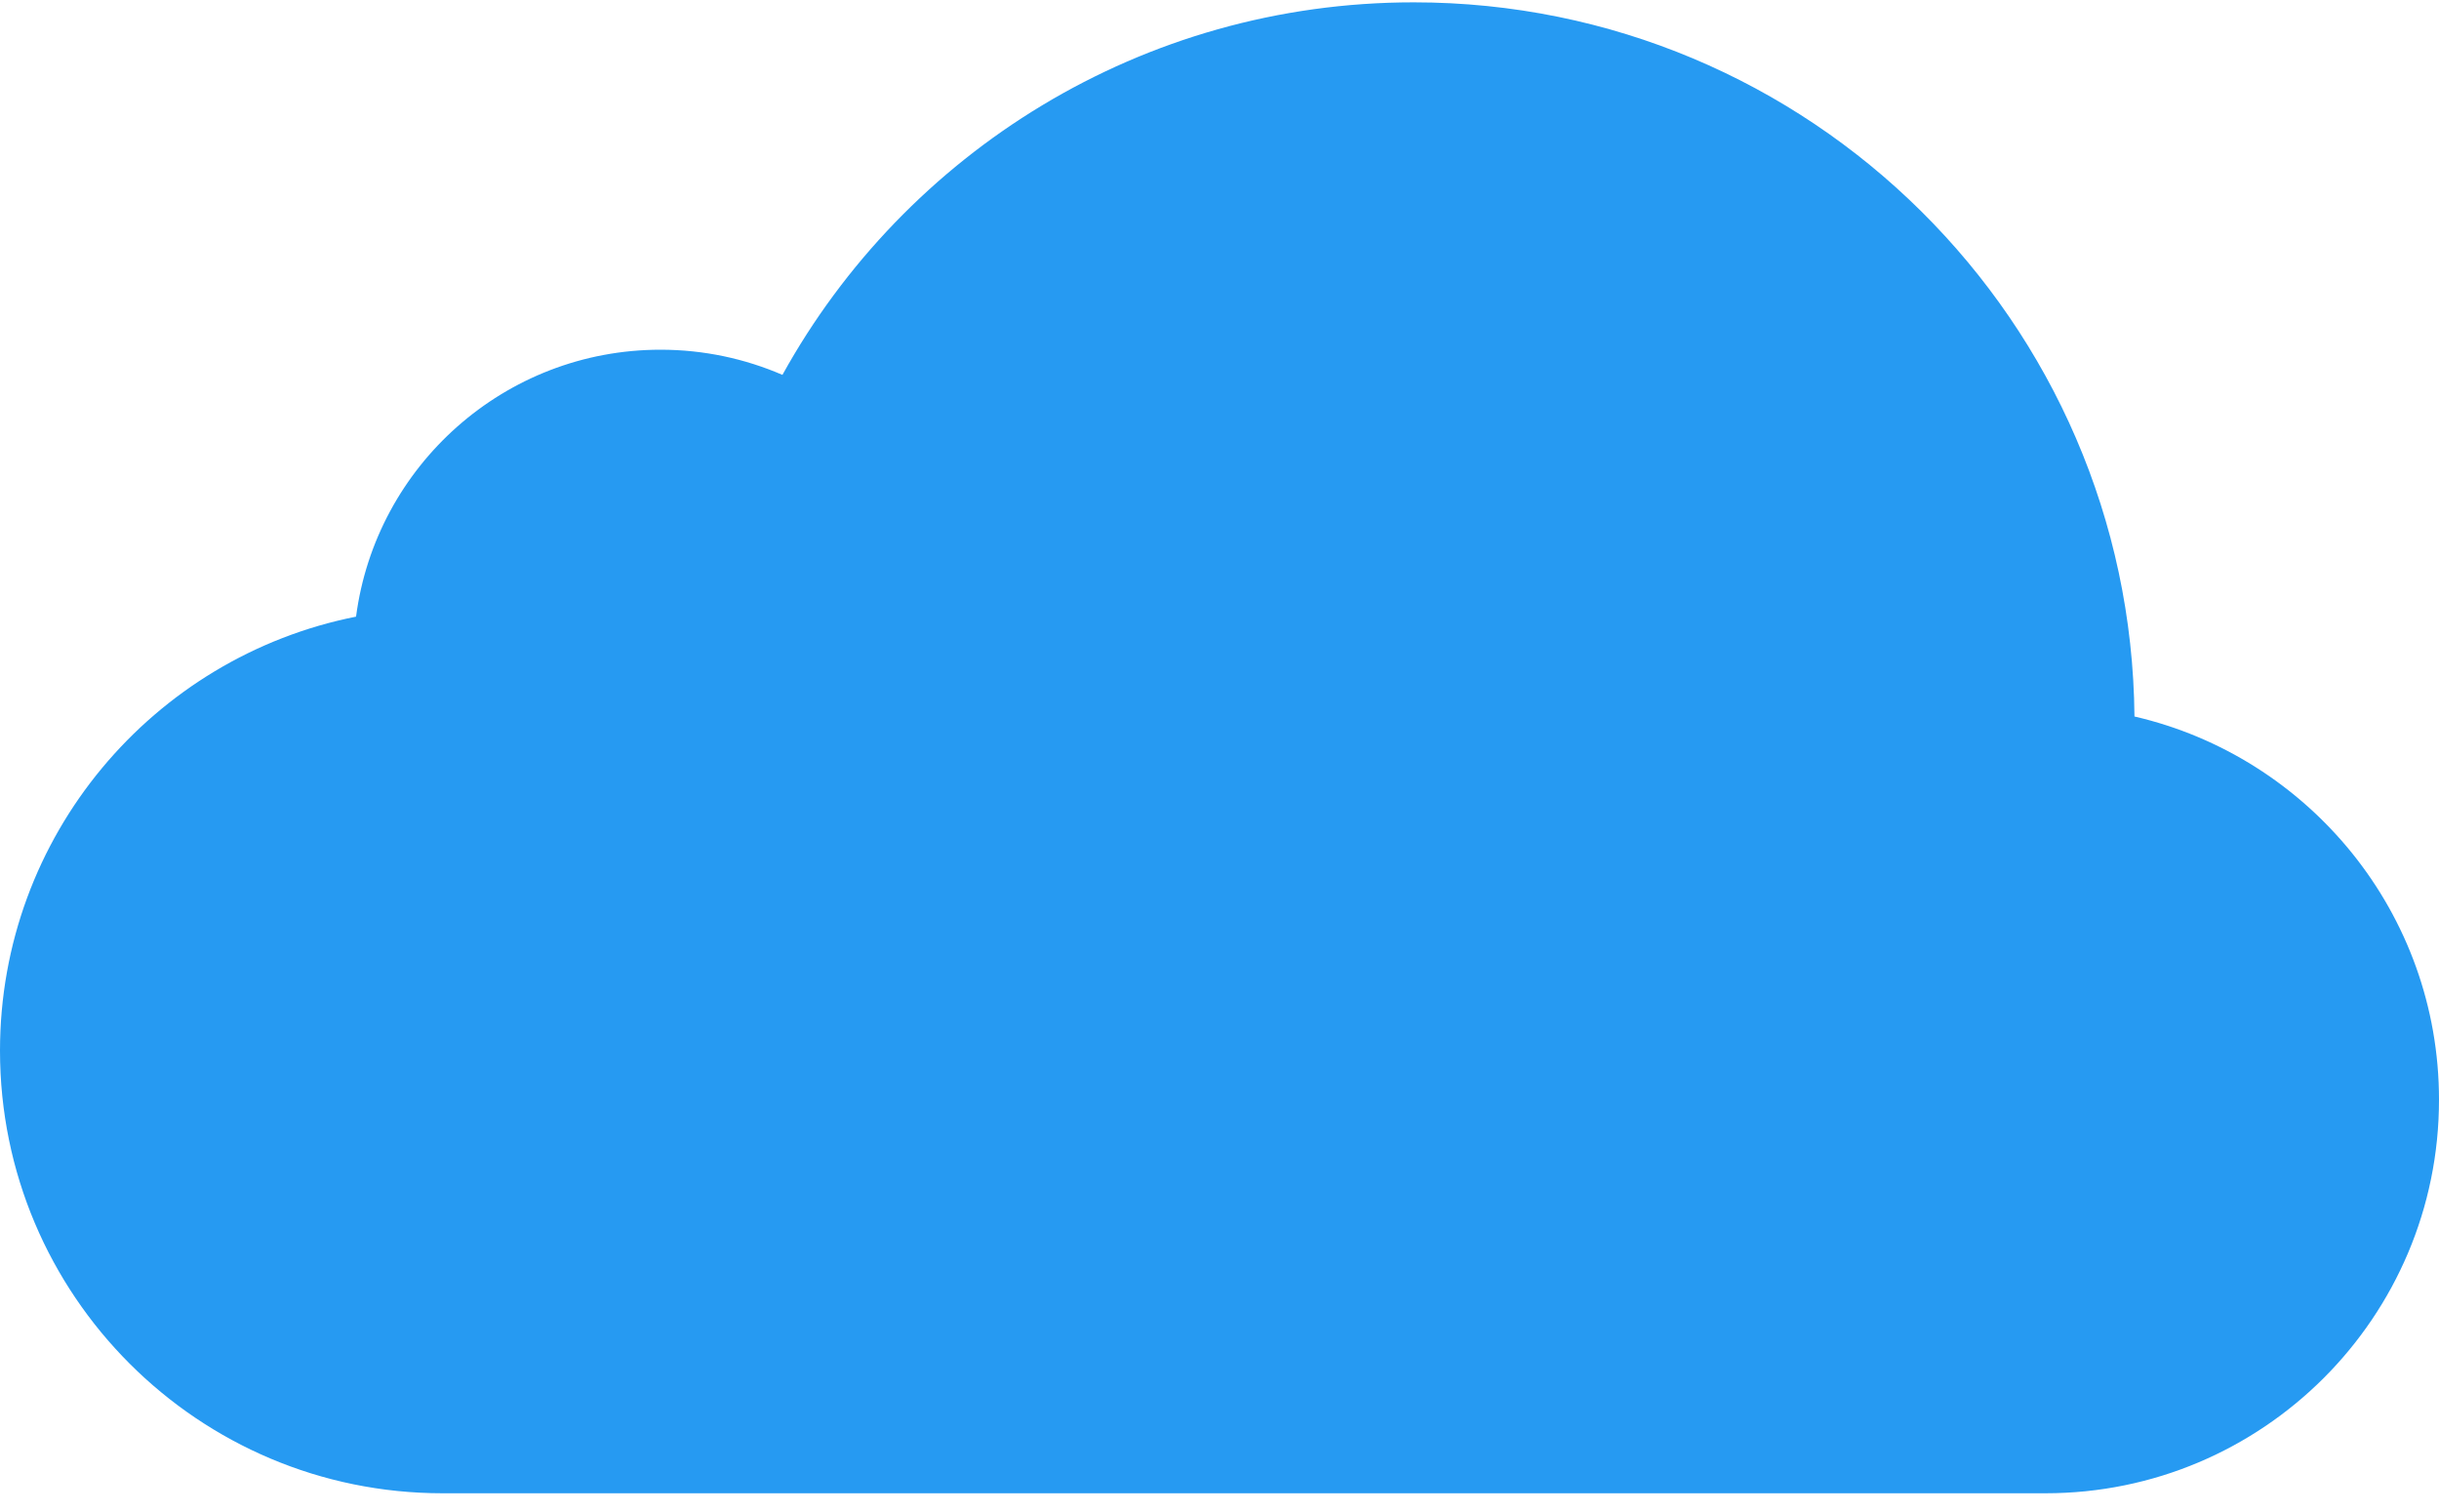 <?xml version="1.0" encoding="UTF-8"?>
<svg width="50px" height="31px" viewBox="0 0 50 31" version="1.1" xmlns="http://www.w3.org/2000/svg" xmlns:xlink="http://www.w3.org/1999/xlink">
    <!-- Generator: Sketch 54.1 (76490) - https://sketchapp.com -->
    <title>clouds</title>
    <desc>Created with Sketch.</desc>
    <g id="마루호스팅" stroke="none" stroke-width="1" fill="none" fill-rule="evenodd">
        <g id="mh-mobile-list2" transform="translate(-155, -430)" fill="#269AF2" fill-rule="nonzero">
            <g id="cloud-server" transform="translate(0, 380)">
                <g id="clouds" transform="translate(155, 50)">
                    <path d="M41.932,30.616 C46.388,30.616 50,27.004 50,22.548 C50,18.72 47.333,15.517 43.757,14.69 C43.684,6.591 37.097,0.048 28.981,0.048 C23.409,0.048 18.558,3.132 16.04,7.686 C15.274,7.355 14.429,7.17 13.541,7.17 C10.343,7.17 7.704,9.555 7.299,12.643 C3.138,13.468 0,17.138 0,21.542 C0,26.554 4.063,30.616 9.074,30.616 C10.47,30.616 40.975,30.616 41.932,30.616 Z" id="Path"></path>
                </g>
            </g>
        </g>
    </g>
</svg>